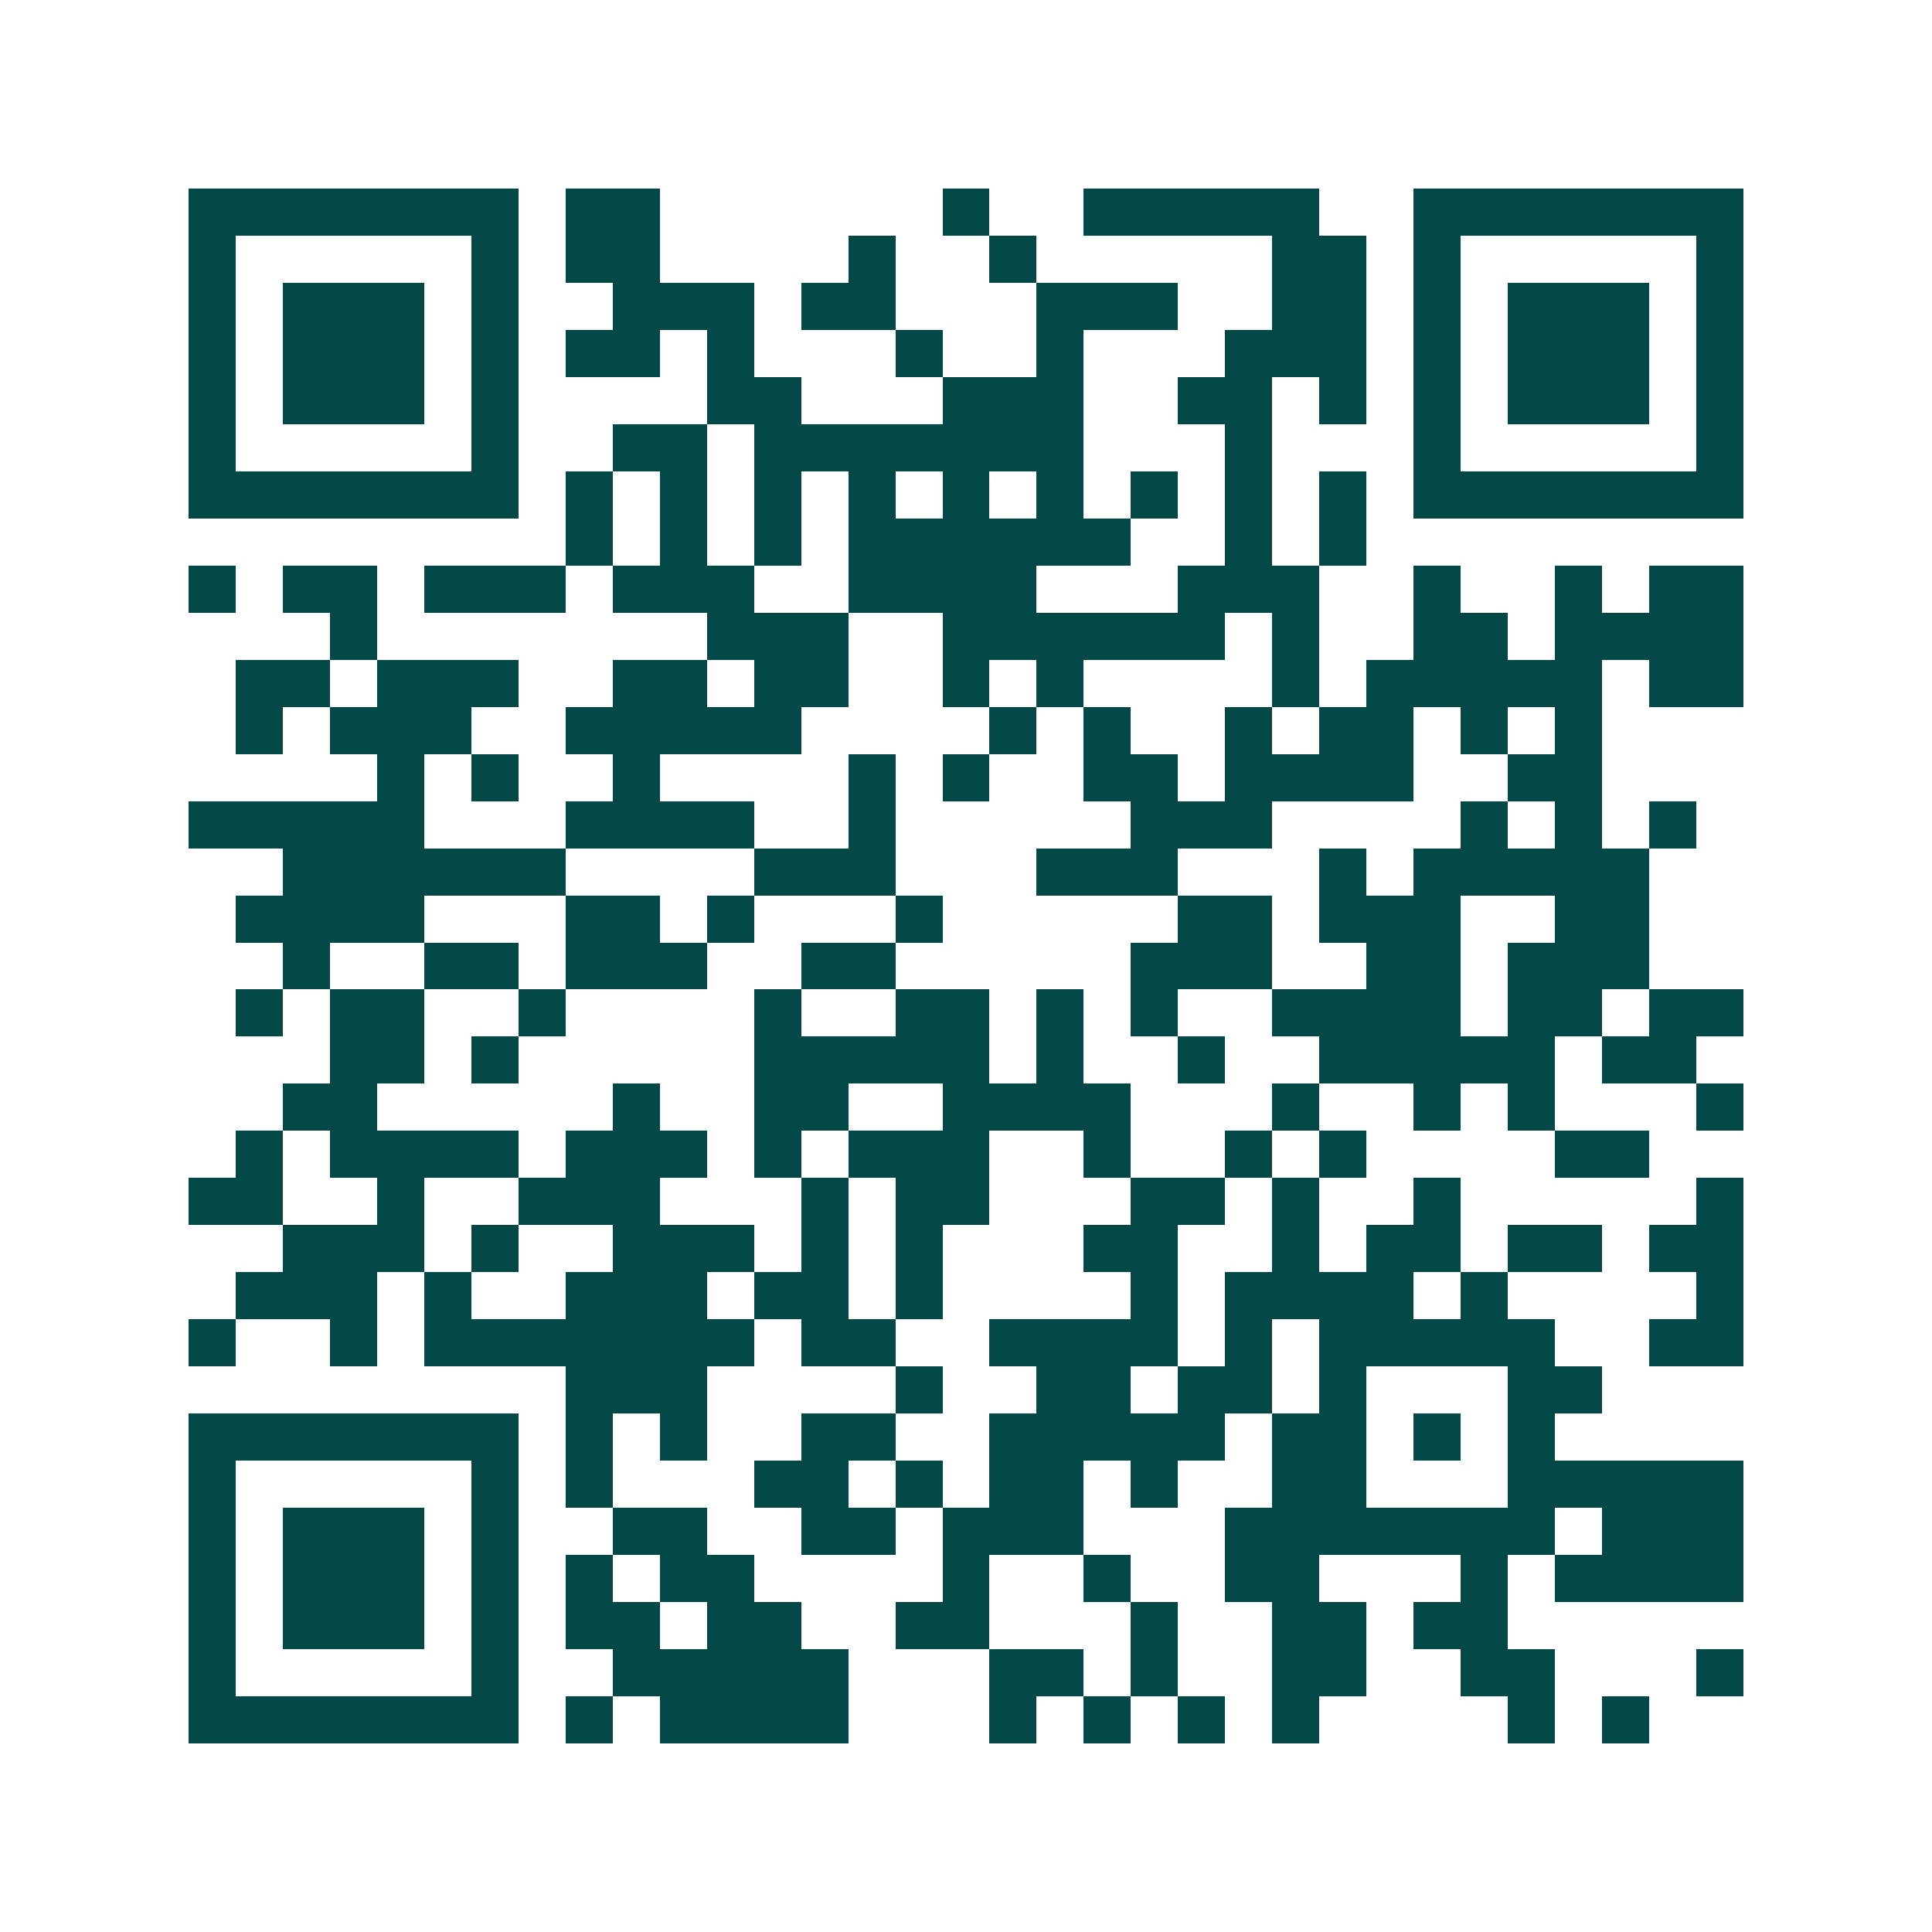 <svg xmlns="http://www.w3.org/2000/svg" width="200" height="200" viewBox="0 0 41 41" shape-rendering="crispEdges"><path fill="#ffffff" d="M0 0h41v41H0z"/><path stroke="#014847" d="M4 4.5h7m1 0h2m6 0h1m2 0h5m2 0h7M4 5.5h1m5 0h1m1 0h2m4 0h1m2 0h1m5 0h2m1 0h1m5 0h1M4 6.5h1m1 0h3m1 0h1m2 0h3m1 0h2m3 0h3m2 0h2m1 0h1m1 0h3m1 0h1M4 7.5h1m1 0h3m1 0h1m1 0h2m1 0h1m3 0h1m2 0h1m3 0h3m1 0h1m1 0h3m1 0h1M4 8.5h1m1 0h3m1 0h1m4 0h2m3 0h3m2 0h2m1 0h1m1 0h1m1 0h3m1 0h1M4 9.5h1m5 0h1m2 0h2m1 0h7m3 0h1m3 0h1m5 0h1M4 10.5h7m1 0h1m1 0h1m1 0h1m1 0h1m1 0h1m1 0h1m1 0h1m1 0h1m1 0h1m1 0h7M12 11.5h1m1 0h1m1 0h1m1 0h6m2 0h1m1 0h1M4 12.5h1m1 0h2m1 0h3m1 0h3m2 0h4m3 0h3m2 0h1m2 0h1m1 0h2M7 13.5h1m7 0h3m2 0h6m1 0h1m2 0h2m1 0h4M5 14.5h2m1 0h3m2 0h2m1 0h2m2 0h1m1 0h1m4 0h1m1 0h5m1 0h2M5 15.5h1m1 0h3m2 0h5m4 0h1m1 0h1m2 0h1m1 0h2m1 0h1m1 0h1M8 16.5h1m1 0h1m2 0h1m4 0h1m1 0h1m2 0h2m1 0h4m2 0h2M4 17.5h5m3 0h4m2 0h1m5 0h3m4 0h1m1 0h1m1 0h1M6 18.5h6m4 0h3m3 0h3m3 0h1m1 0h5M5 19.5h4m3 0h2m1 0h1m3 0h1m5 0h2m1 0h3m2 0h2M6 20.5h1m2 0h2m1 0h3m2 0h2m5 0h3m2 0h2m1 0h3M5 21.5h1m1 0h2m2 0h1m4 0h1m2 0h2m1 0h1m1 0h1m2 0h4m1 0h2m1 0h2M7 22.5h2m1 0h1m5 0h5m1 0h1m2 0h1m2 0h5m1 0h2M6 23.5h2m5 0h1m2 0h2m2 0h4m3 0h1m2 0h1m1 0h1m3 0h1M5 24.5h1m1 0h4m1 0h3m1 0h1m1 0h3m2 0h1m2 0h1m1 0h1m4 0h2M4 25.5h2m2 0h1m2 0h3m3 0h1m1 0h2m3 0h2m1 0h1m2 0h1m5 0h1M6 26.5h3m1 0h1m2 0h3m1 0h1m1 0h1m3 0h2m2 0h1m1 0h2m1 0h2m1 0h2M5 27.5h3m1 0h1m2 0h3m1 0h2m1 0h1m4 0h1m1 0h4m1 0h1m4 0h1M4 28.5h1m2 0h1m1 0h7m1 0h2m2 0h4m1 0h1m1 0h5m2 0h2M12 29.5h3m4 0h1m2 0h2m1 0h2m1 0h1m3 0h2M4 30.5h7m1 0h1m1 0h1m2 0h2m2 0h5m1 0h2m1 0h1m1 0h1M4 31.5h1m5 0h1m1 0h1m3 0h2m1 0h1m1 0h2m1 0h1m2 0h2m3 0h5M4 32.5h1m1 0h3m1 0h1m2 0h2m2 0h2m1 0h3m3 0h7m1 0h3M4 33.5h1m1 0h3m1 0h1m1 0h1m1 0h2m4 0h1m2 0h1m2 0h2m3 0h1m1 0h4M4 34.5h1m1 0h3m1 0h1m1 0h2m1 0h2m2 0h2m3 0h1m2 0h2m1 0h2M4 35.5h1m5 0h1m2 0h5m3 0h2m1 0h1m2 0h2m2 0h2m3 0h1M4 36.5h7m1 0h1m1 0h4m3 0h1m1 0h1m1 0h1m1 0h1m4 0h1m1 0h1"/></svg>
